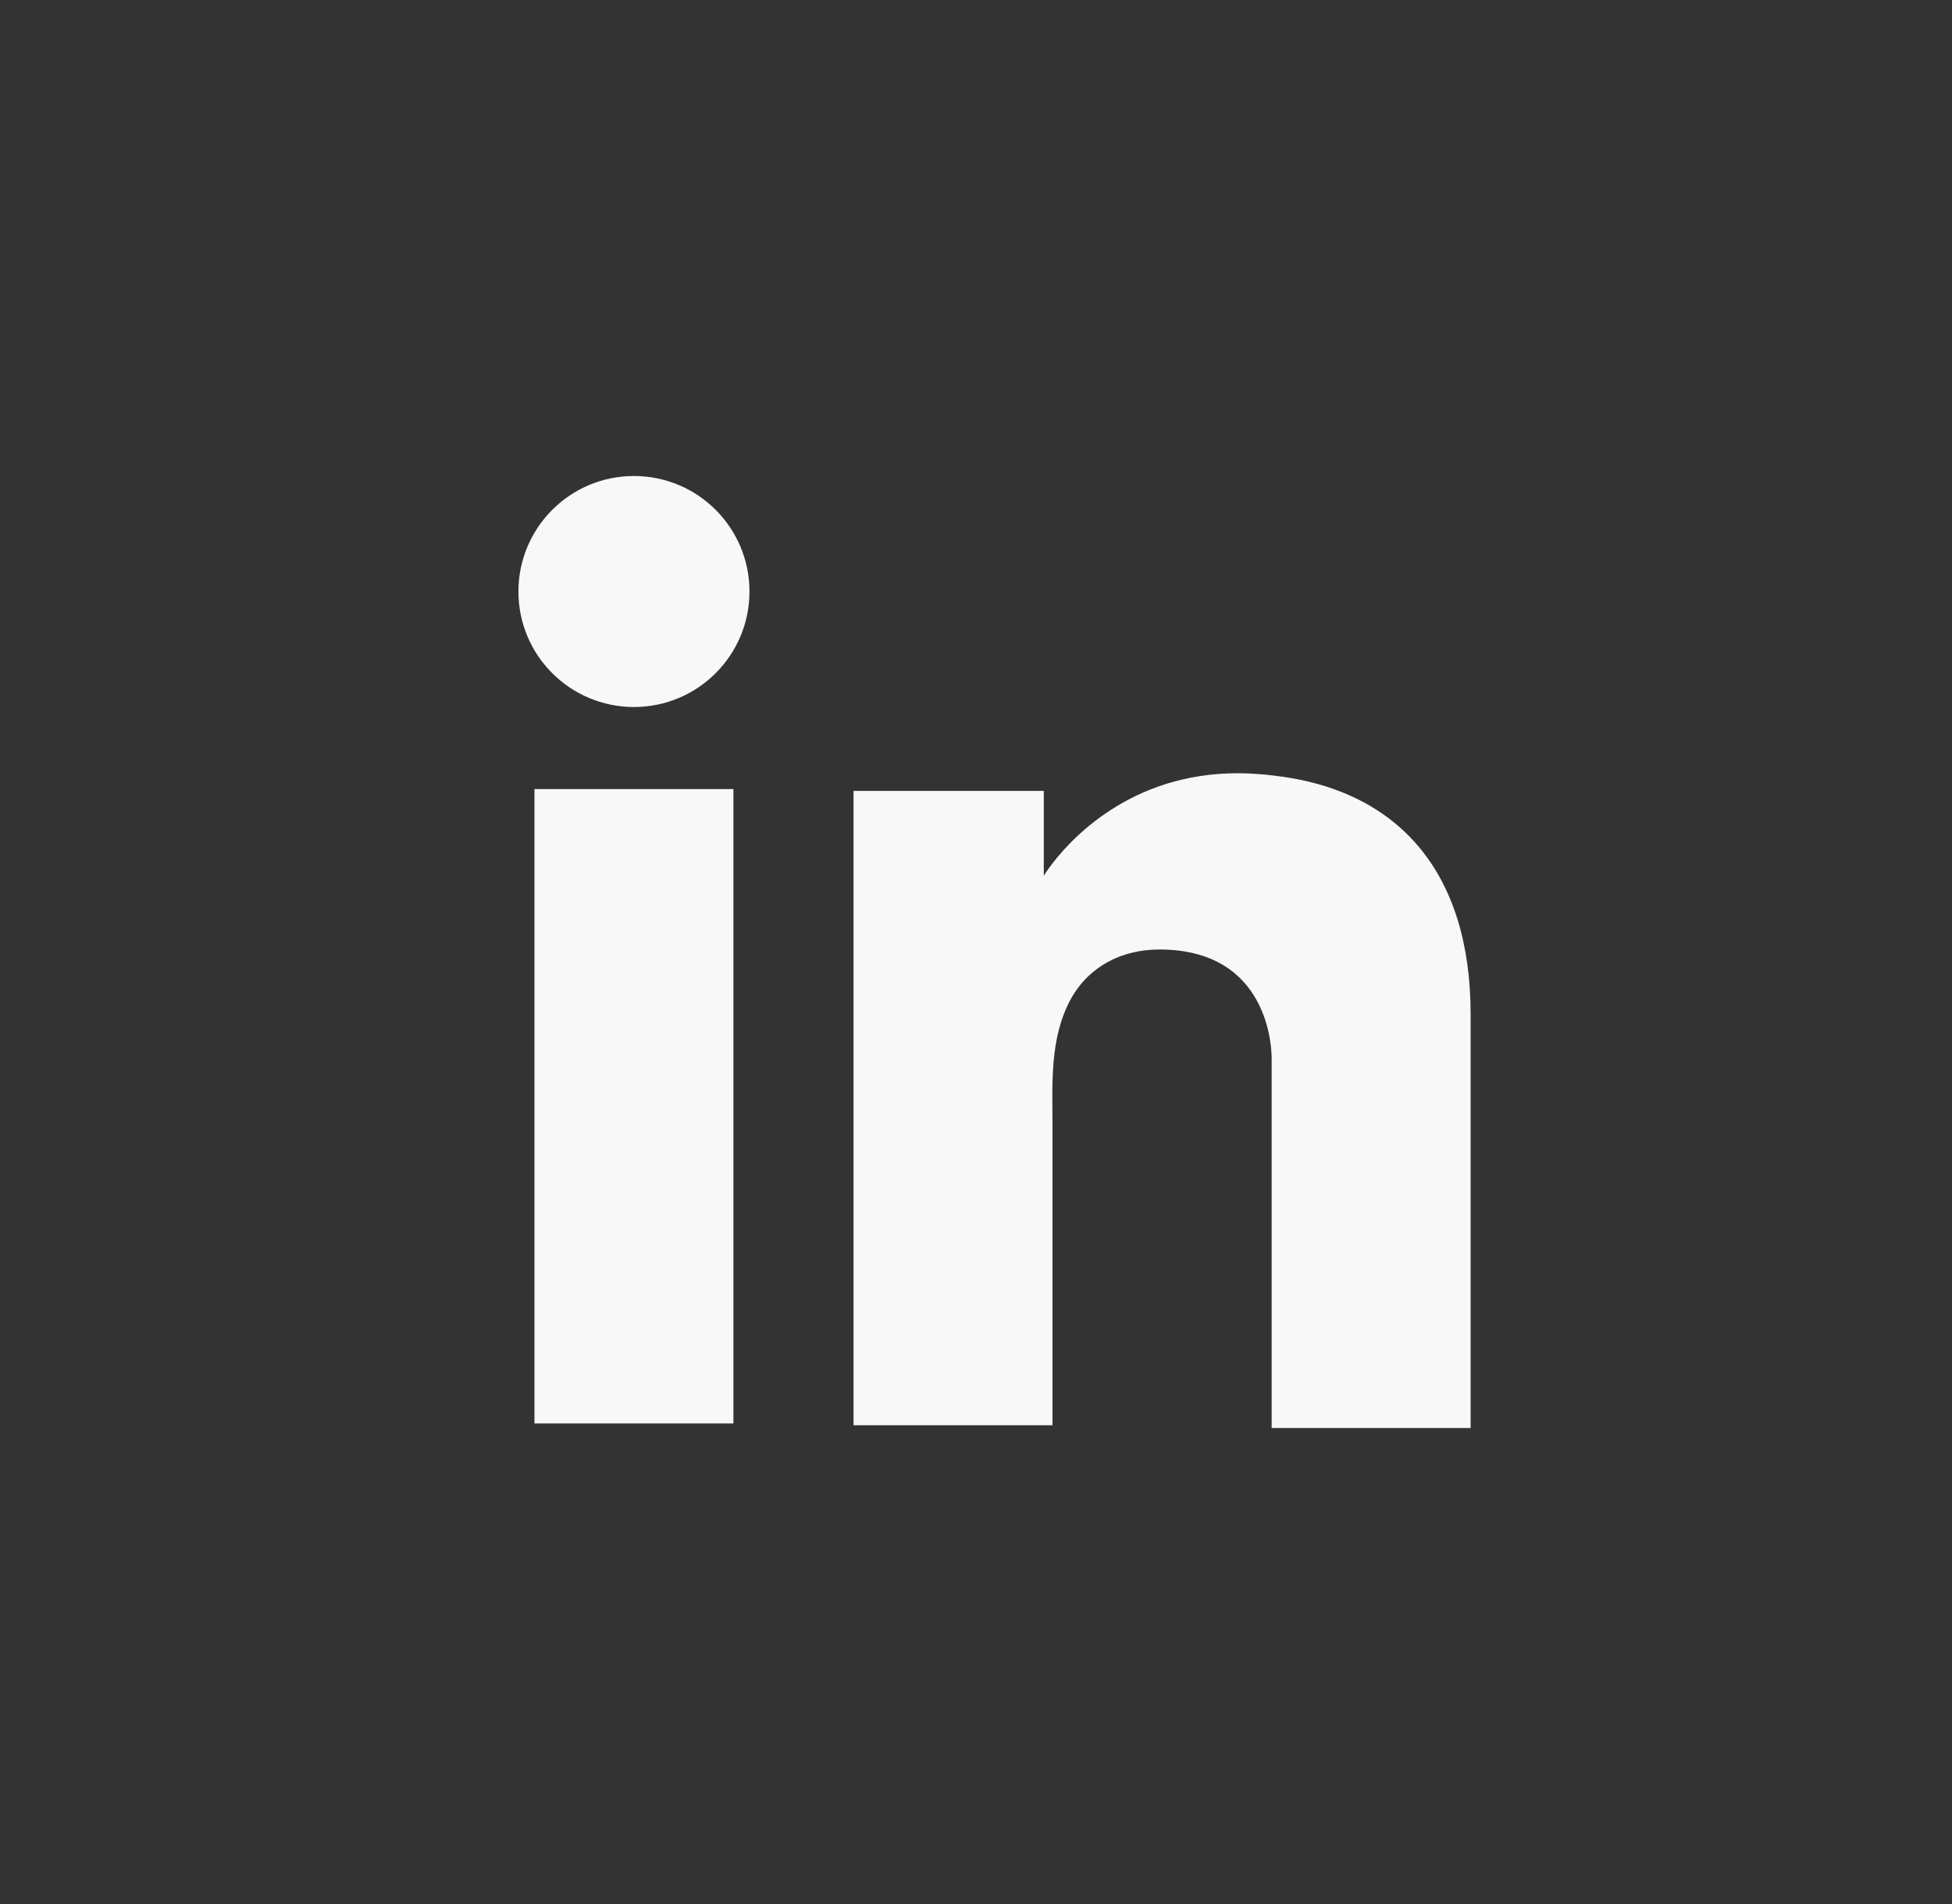<svg width="41" height="40" viewBox="0 0 41 40" fill="none" xmlns="http://www.w3.org/2000/svg">
<rect x="0" y="0" width="41" height="40" fill="#333333" stroke="none"/>
<path d="M15.405 16.577H11.226V29.904H15.405V16.577Z" fill="#F8F8F8"/>
<path d="M26.71 16.288C26.556 16.269 26.392 16.259 26.228 16.249C23.888 16.153 22.569 17.54 22.107 18.137C21.982 18.3 21.924 18.397 21.924 18.397V16.615H17.928V29.942H22.107C22.107 28.584 22.107 27.236 22.107 25.879C22.107 25.147 22.107 24.415 22.107 23.683C22.107 22.778 22.04 21.815 22.492 20.987C22.877 20.294 23.571 19.947 24.351 19.947C26.662 19.947 26.71 22.037 26.71 22.229C26.71 22.239 26.71 22.248 26.71 22.248V30H30.889V21.305C30.889 18.329 29.377 16.577 26.71 16.288Z" fill="#F8F8F8"/>
<path d="M13.316 14.853C14.656 14.853 15.742 13.767 15.742 12.427C15.742 11.086 14.656 10 13.316 10C11.975 10 10.889 11.086 10.889 12.427C10.889 13.767 11.975 14.853 13.316 14.853Z" fill="#F8F8F8"/>
</svg>
